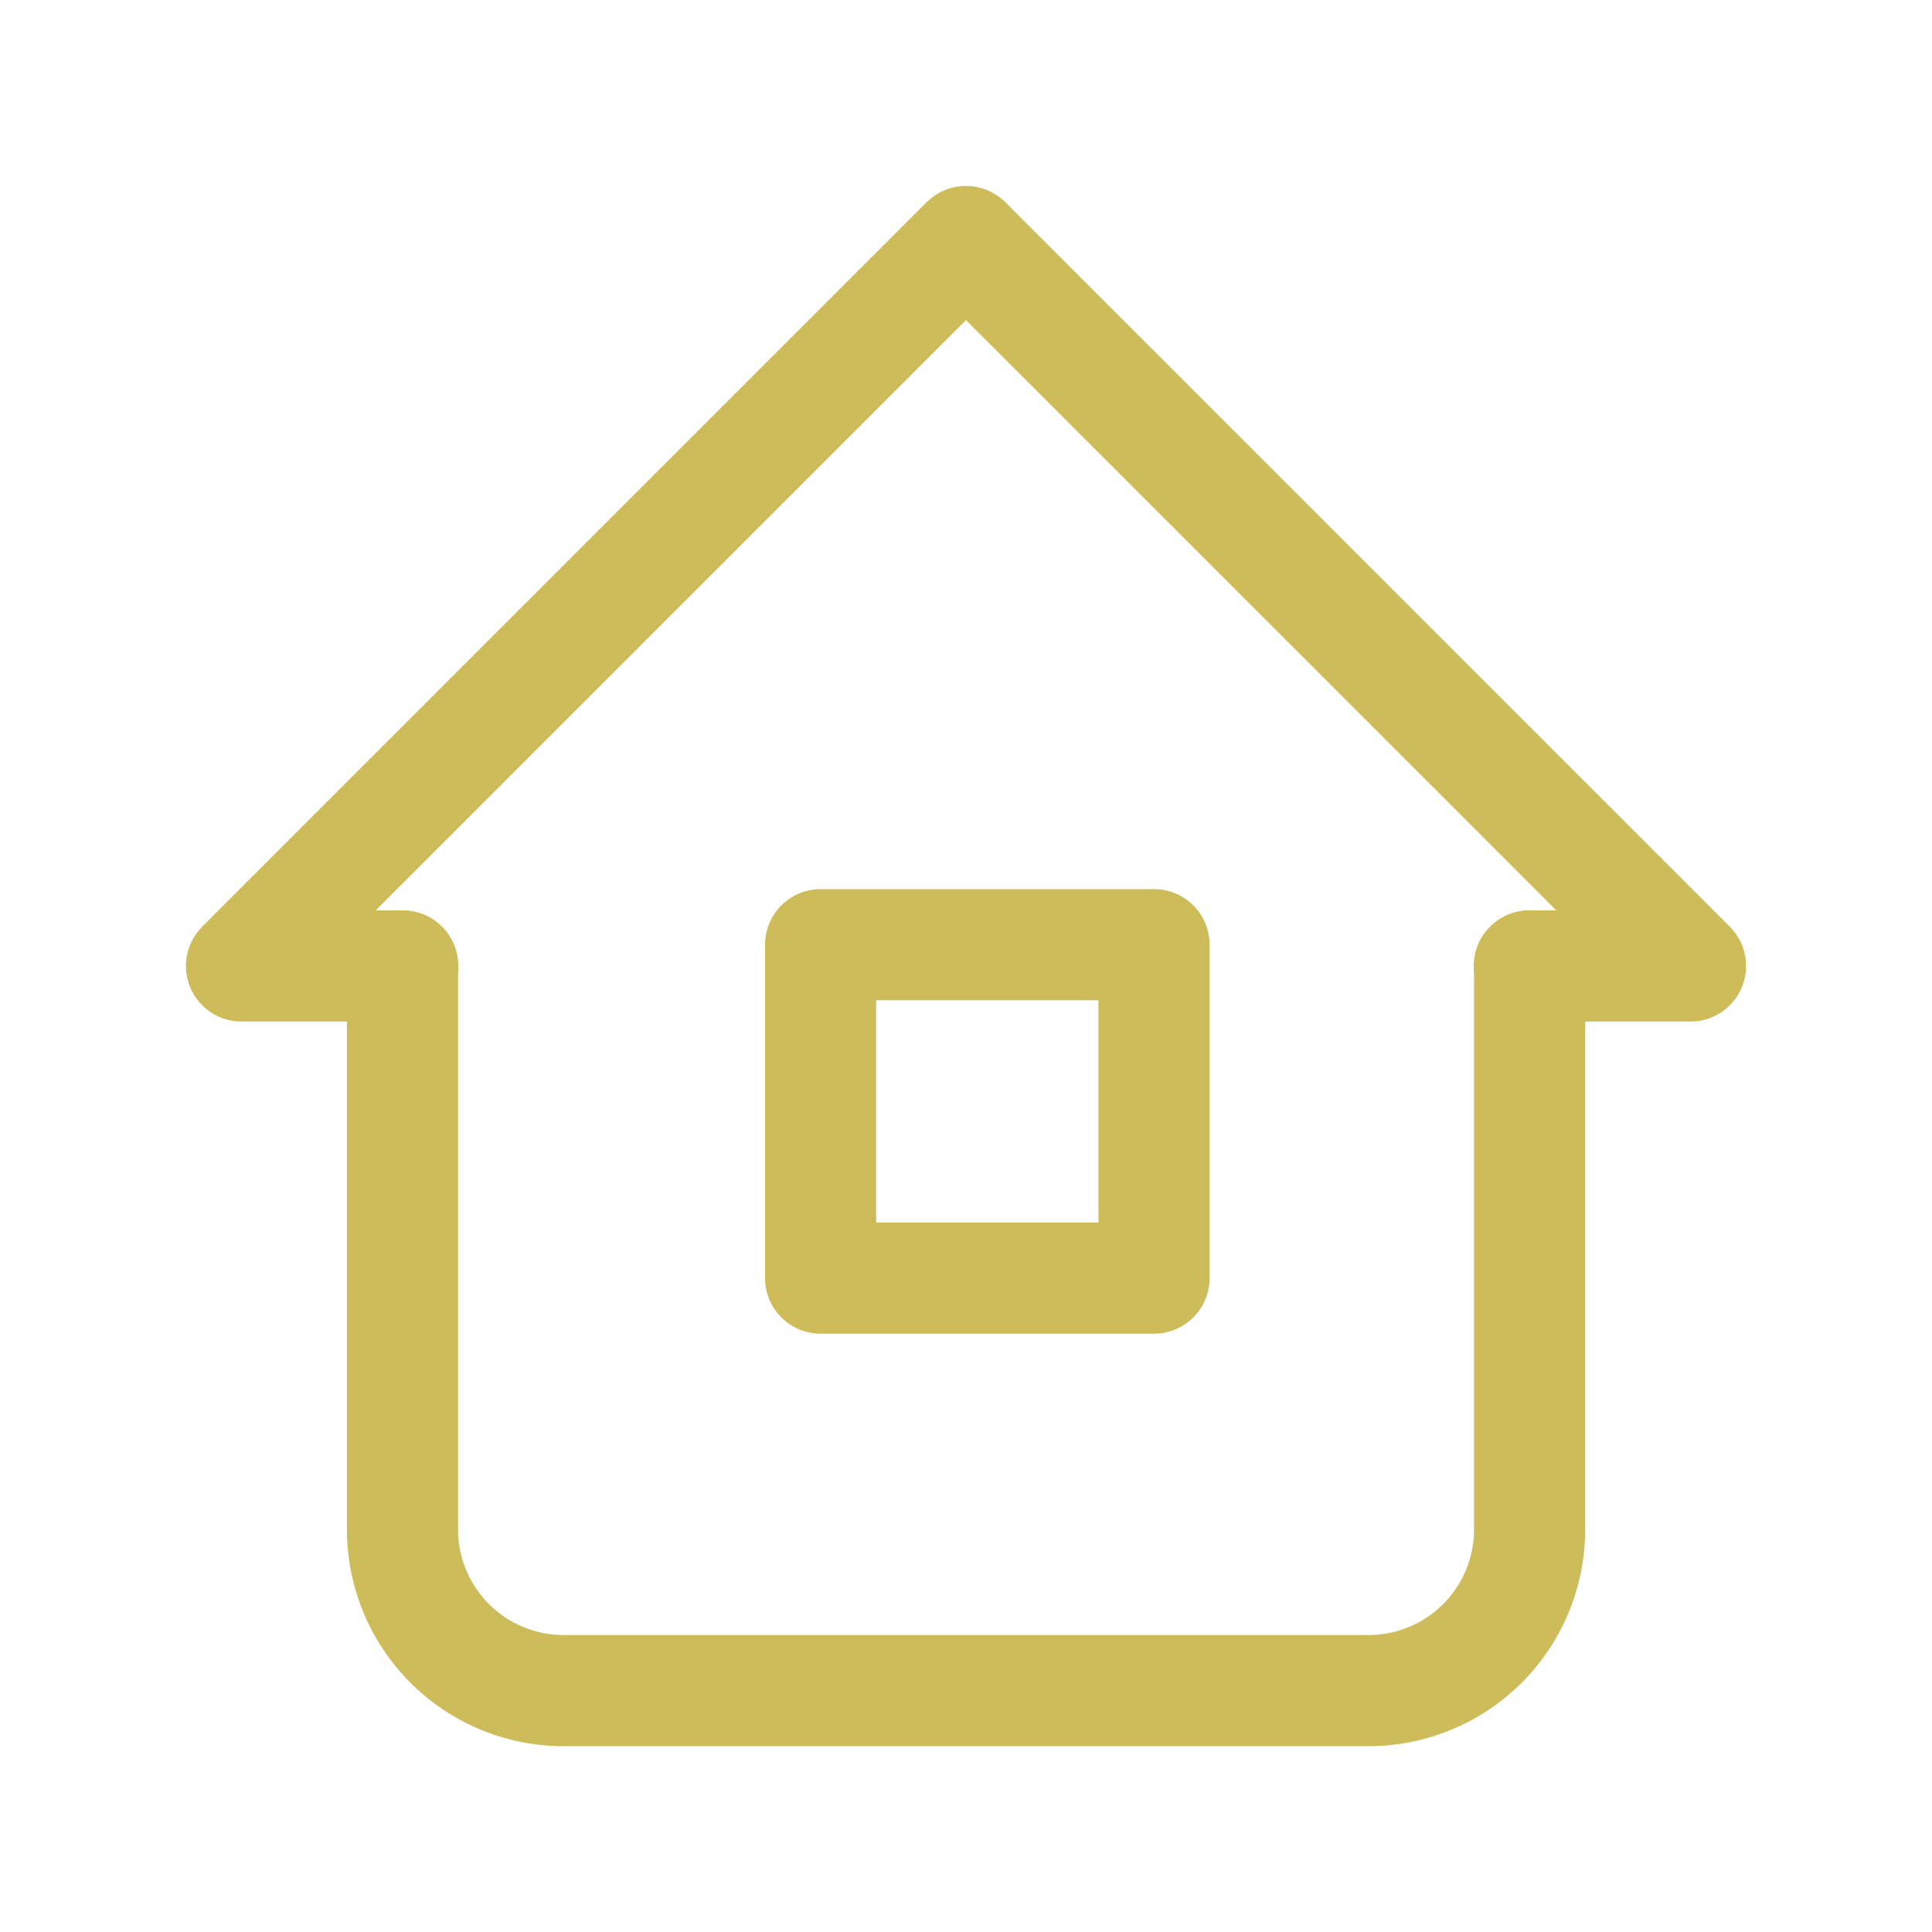 <?xml version="1.0" encoding="UTF-8"?>
<svg xmlns="http://www.w3.org/2000/svg" id="Group_293" data-name="Group 293" width="34.767" height="34.767" viewBox="0 0 34.767 34.767">
  <path id="Path_31" data-name="Path 31" d="M0,0H34.767V34.767H0Z" fill="none"></path>
  <path id="Path_32" data-name="Path 32" d="M5.9,16.037H3L16.037,3,29.075,16.037h-2.9" transform="translate(1.346 1.346)" fill="none" stroke="#cebc5a" stroke-linecap="round" stroke-linejoin="round" stroke-width="2"></path>
  <path id="Path_33" data-name="Path 33" d="M5,12V22.14a2.9,2.9,0,0,0,2.9,2.9H22.383a2.9,2.9,0,0,0,2.9-2.9V12" transform="translate(2.243 5.383)" fill="none" stroke="#cebc5a" stroke-linecap="round" stroke-linejoin="round" stroke-width="2"></path>
  <rect id="Rectangle_153" data-name="Rectangle 153" width="6" height="6" transform="translate(14.767 17)" fill="none" stroke="#cebc5a" stroke-linecap="round" stroke-linejoin="round" stroke-width="2"></rect>
</svg>
